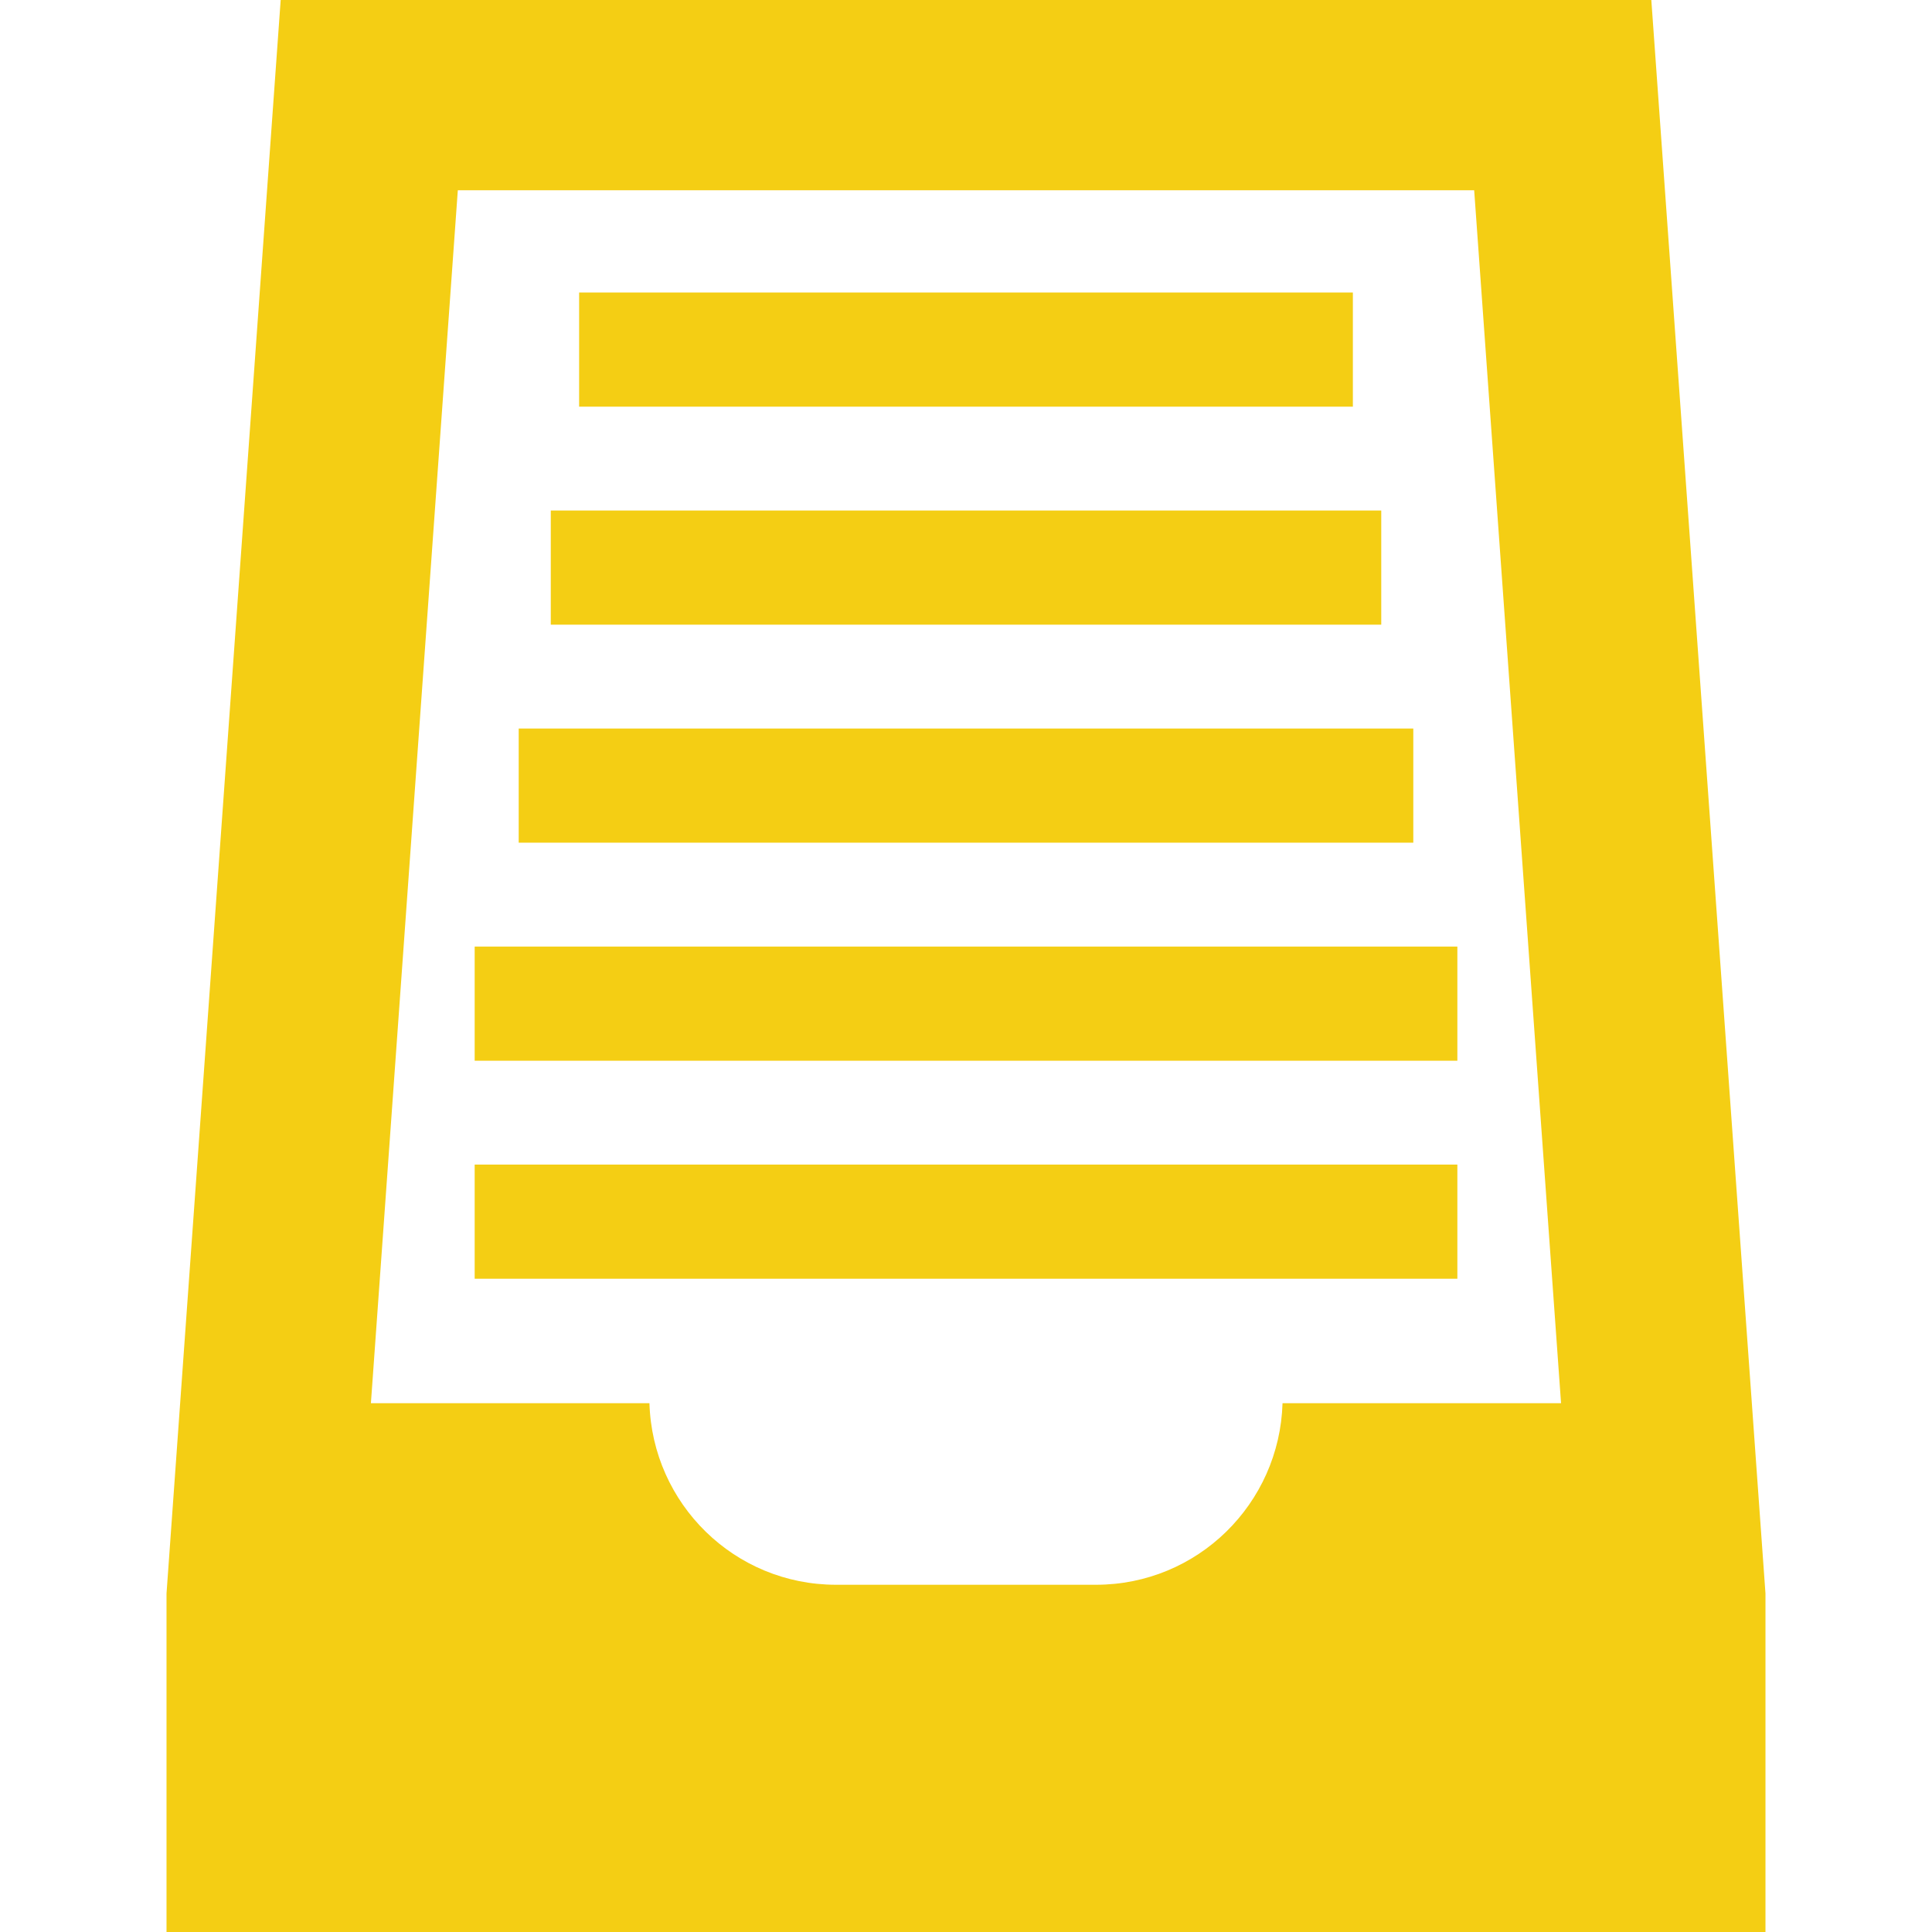 <!DOCTYPE svg PUBLIC "-//W3C//DTD SVG 1.1//EN" "http://www.w3.org/Graphics/SVG/1.1/DTD/svg11.dtd">
<!-- Uploaded to: SVG Repo, www.svgrepo.com, Transformed by: SVG Repo Mixer Tools -->
<svg version="1.1" id="Capa_1" xmlns="http://www.w3.org/2000/svg" xmlns:xlink="http://www.w3.org/1999/xlink" viewBox="0 0 276.147 276.147" xml:space="preserve" width="800px" height="800px" fill="#000000">
<g id="SVGRepo_bgCarrier" stroke-width="0"/>
<g id="SVGRepo_tracerCarrier" stroke-linecap="round" stroke-linejoin="round"/>
<g id="SVGRepo_iconCarrier"> <g> <g> <path style="fill:#F4CE14;" d="M236.028,0H40.119L23.801,227.761v48.386h228.544v-48.386L236.028,0z M65.437,27.195h145.272 l12.417,173.37h-39.809c-0.43,14.392-12.162,25.95-26.662,25.95h-37.165c-14.501,0-26.238-11.558-26.662-25.95H53.015 L65.437,27.195z"/> <rect x="82.777" y="41.81" style="fill:#F4CE14;" width="110.593" height="16.317"/> <rect x="78.725" y="72.97" style="fill:#F4CE14;" width="118.702" height="16.317"/> <rect x="74.14" y="104.131" style="fill:#F4CE14;" width="127.867" height="16.317"/> <rect x="67.847" y="135.297" style="fill:#F4CE14;" width="140.458" height="16.317"/> <polygon style="fill:#F4CE14;" points="208.305,182.774 208.305,166.457 67.847,166.457 67.847,182.774 99.002,182.774 177.15,182.774 "/> </g> </g> </g>
</svg>